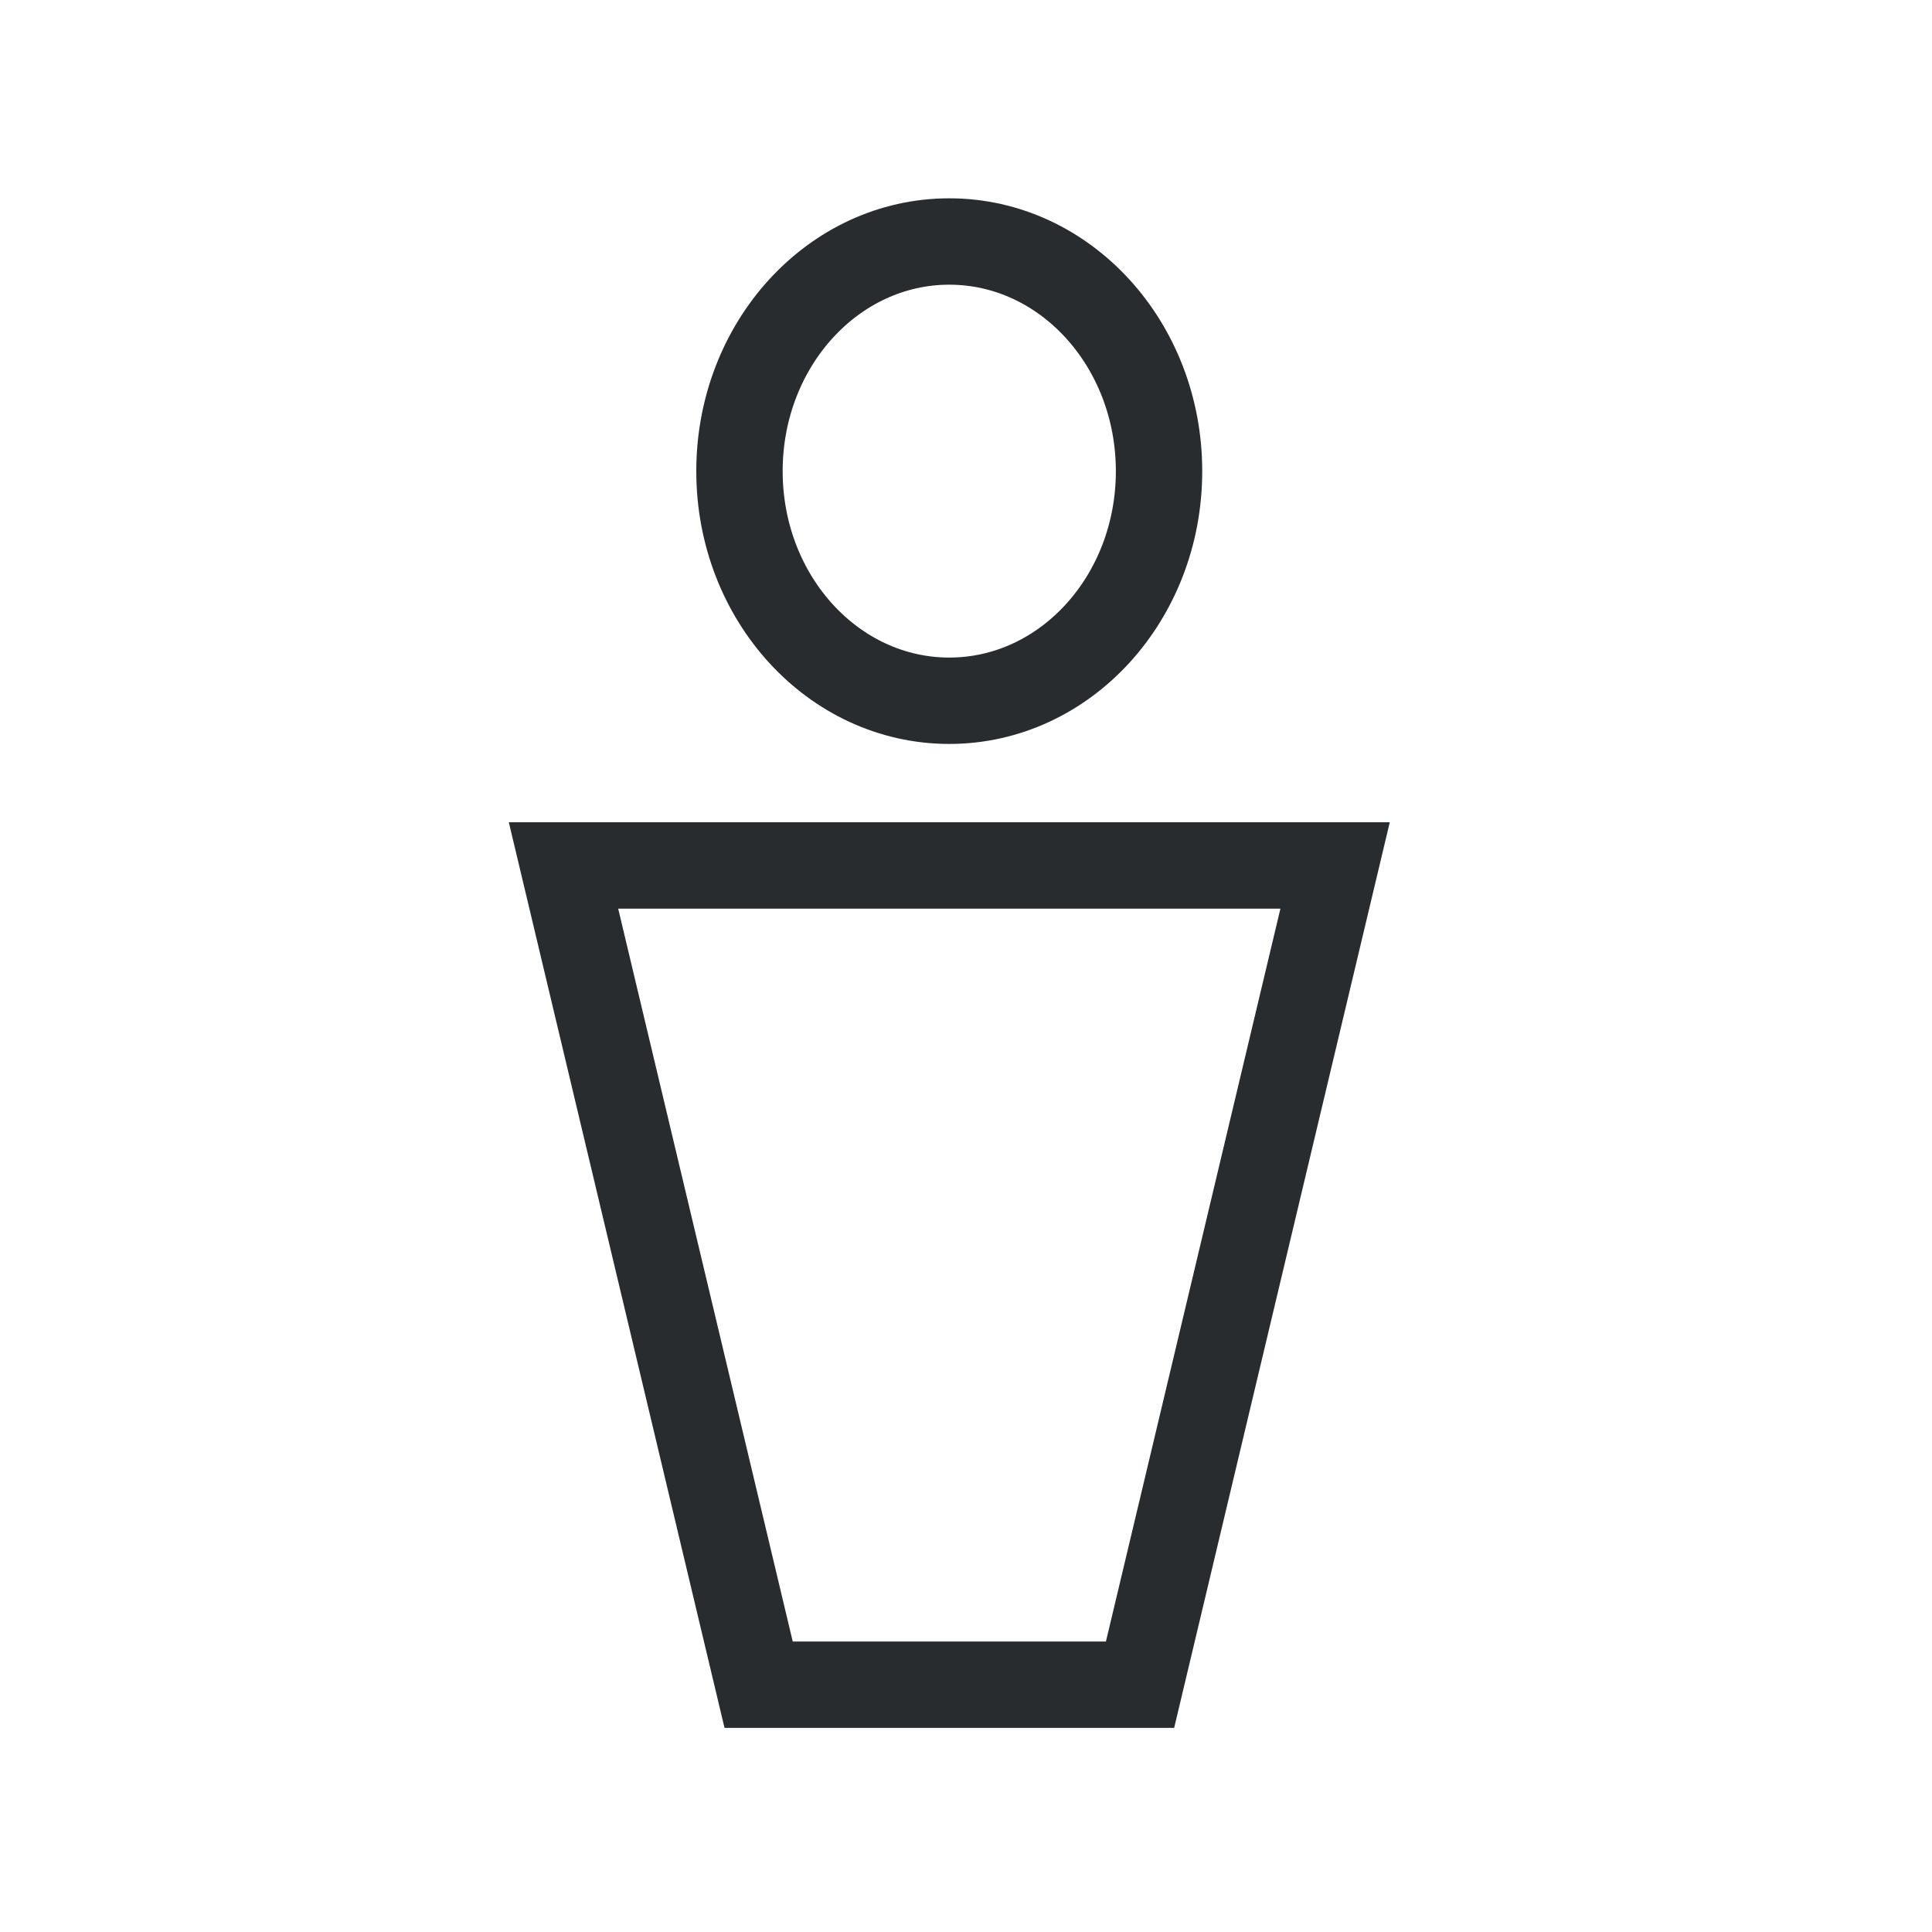 <svg width="24" height="24" viewBox="0 0 24 24" fill="none" xmlns="http://www.w3.org/2000/svg">
<path d="M14.398 5.853C14.398 4.277 13.232 3 11.792 3C10.353 3 9.186 4.277 9.186 5.853C9.186 7.429 10.353 8.705 11.792 8.705C13.232 8.705 14.398 7.429 14.398 5.853Z" stroke="#292C2F" stroke-width="1.073" stroke-miterlimit="10"></path>
<path d="M7 10.751L9.424 20.928H14.162L16.585 10.751H7Z" stroke="#292C2F" stroke-width="1.073" stroke-miterlimit="10"></path>
</svg>
